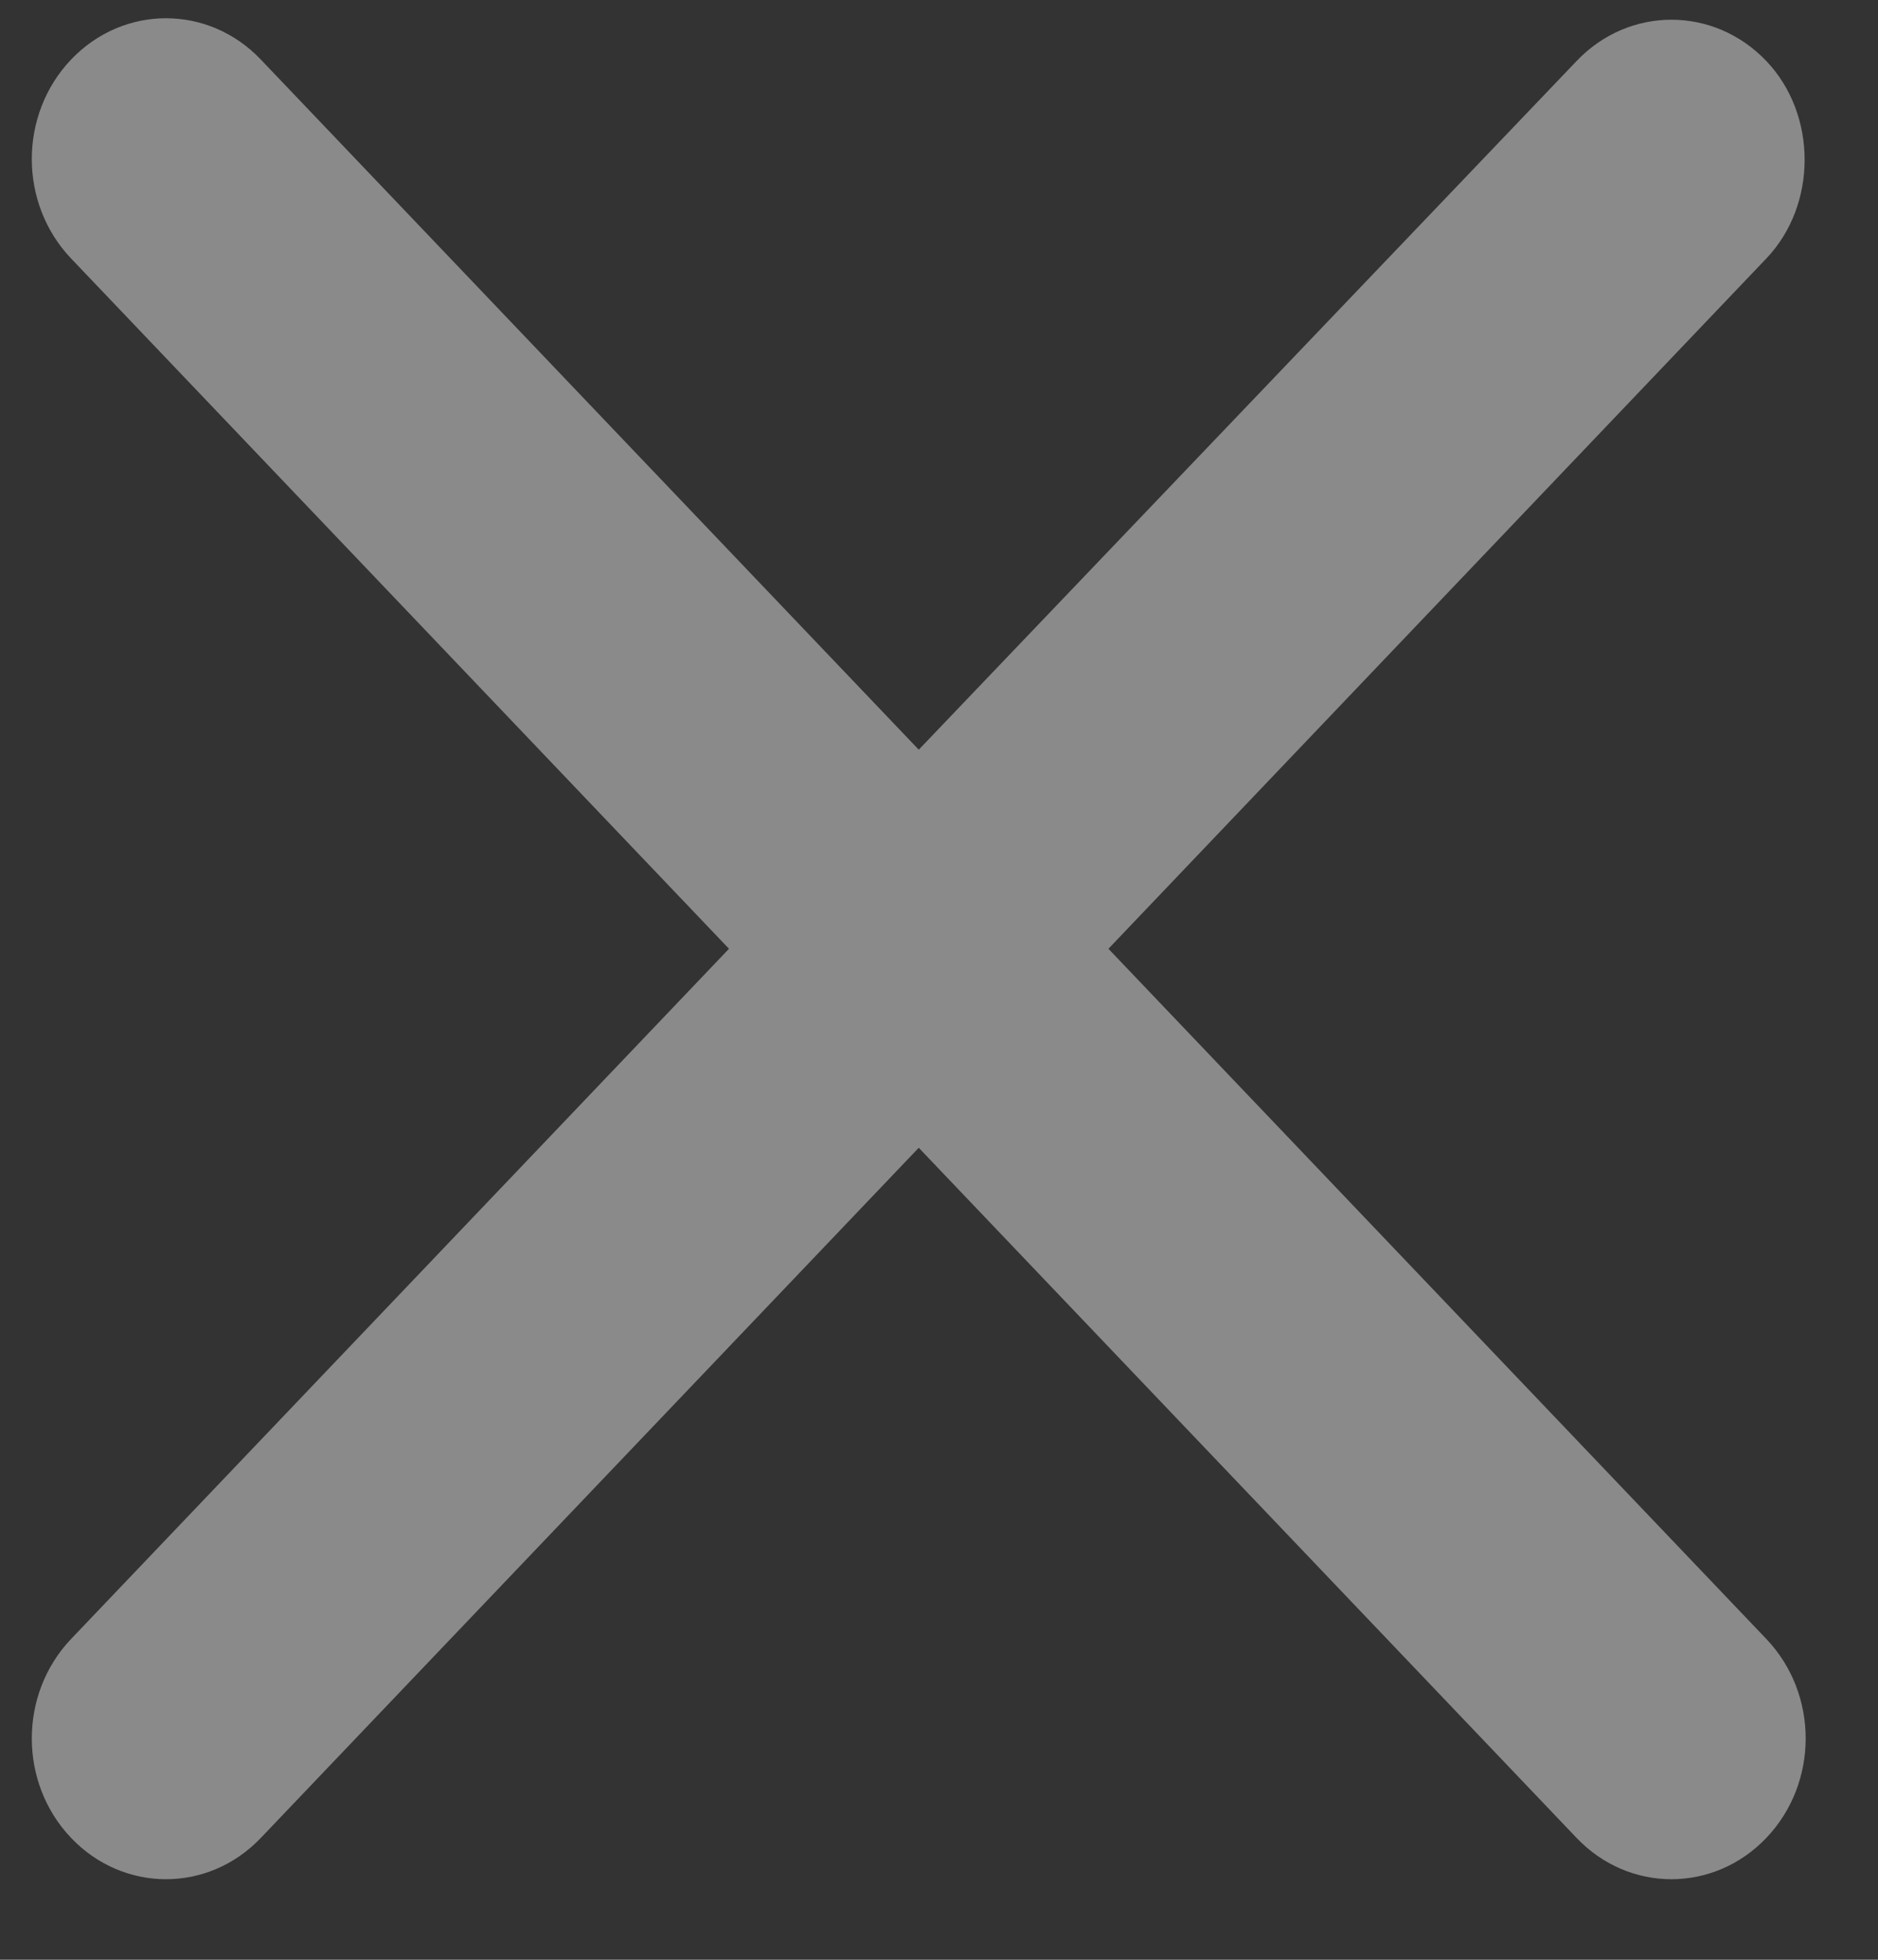 <svg width="23" height="24" viewBox="0 0 23 24" fill="none" xmlns="http://www.w3.org/2000/svg">
<rect x="0" y="0" width="23" height="24" fill="#333333" stroke="none"/>
<path d="M21.632 0.747C20.989 0.073 19.951 0.073 19.309 0.747L11.252 9.181L3.194 0.729C2.552 0.055 1.514 0.055 0.871 0.729C0.229 1.403 0.229 2.492 0.871 3.166L8.928 11.619L0.871 20.071C0.229 20.745 0.229 21.834 0.871 22.508C1.514 23.182 2.552 23.182 3.194 22.508L11.252 14.056L19.309 22.508C19.951 23.182 20.989 23.182 21.632 22.508C22.275 21.834 22.275 20.745 21.632 20.071L13.575 11.619L21.632 3.166C22.258 2.51 22.258 1.403 21.632 0.747Z" fill="#F5F5F5" fill-opacity="0.45"/>
</svg>
